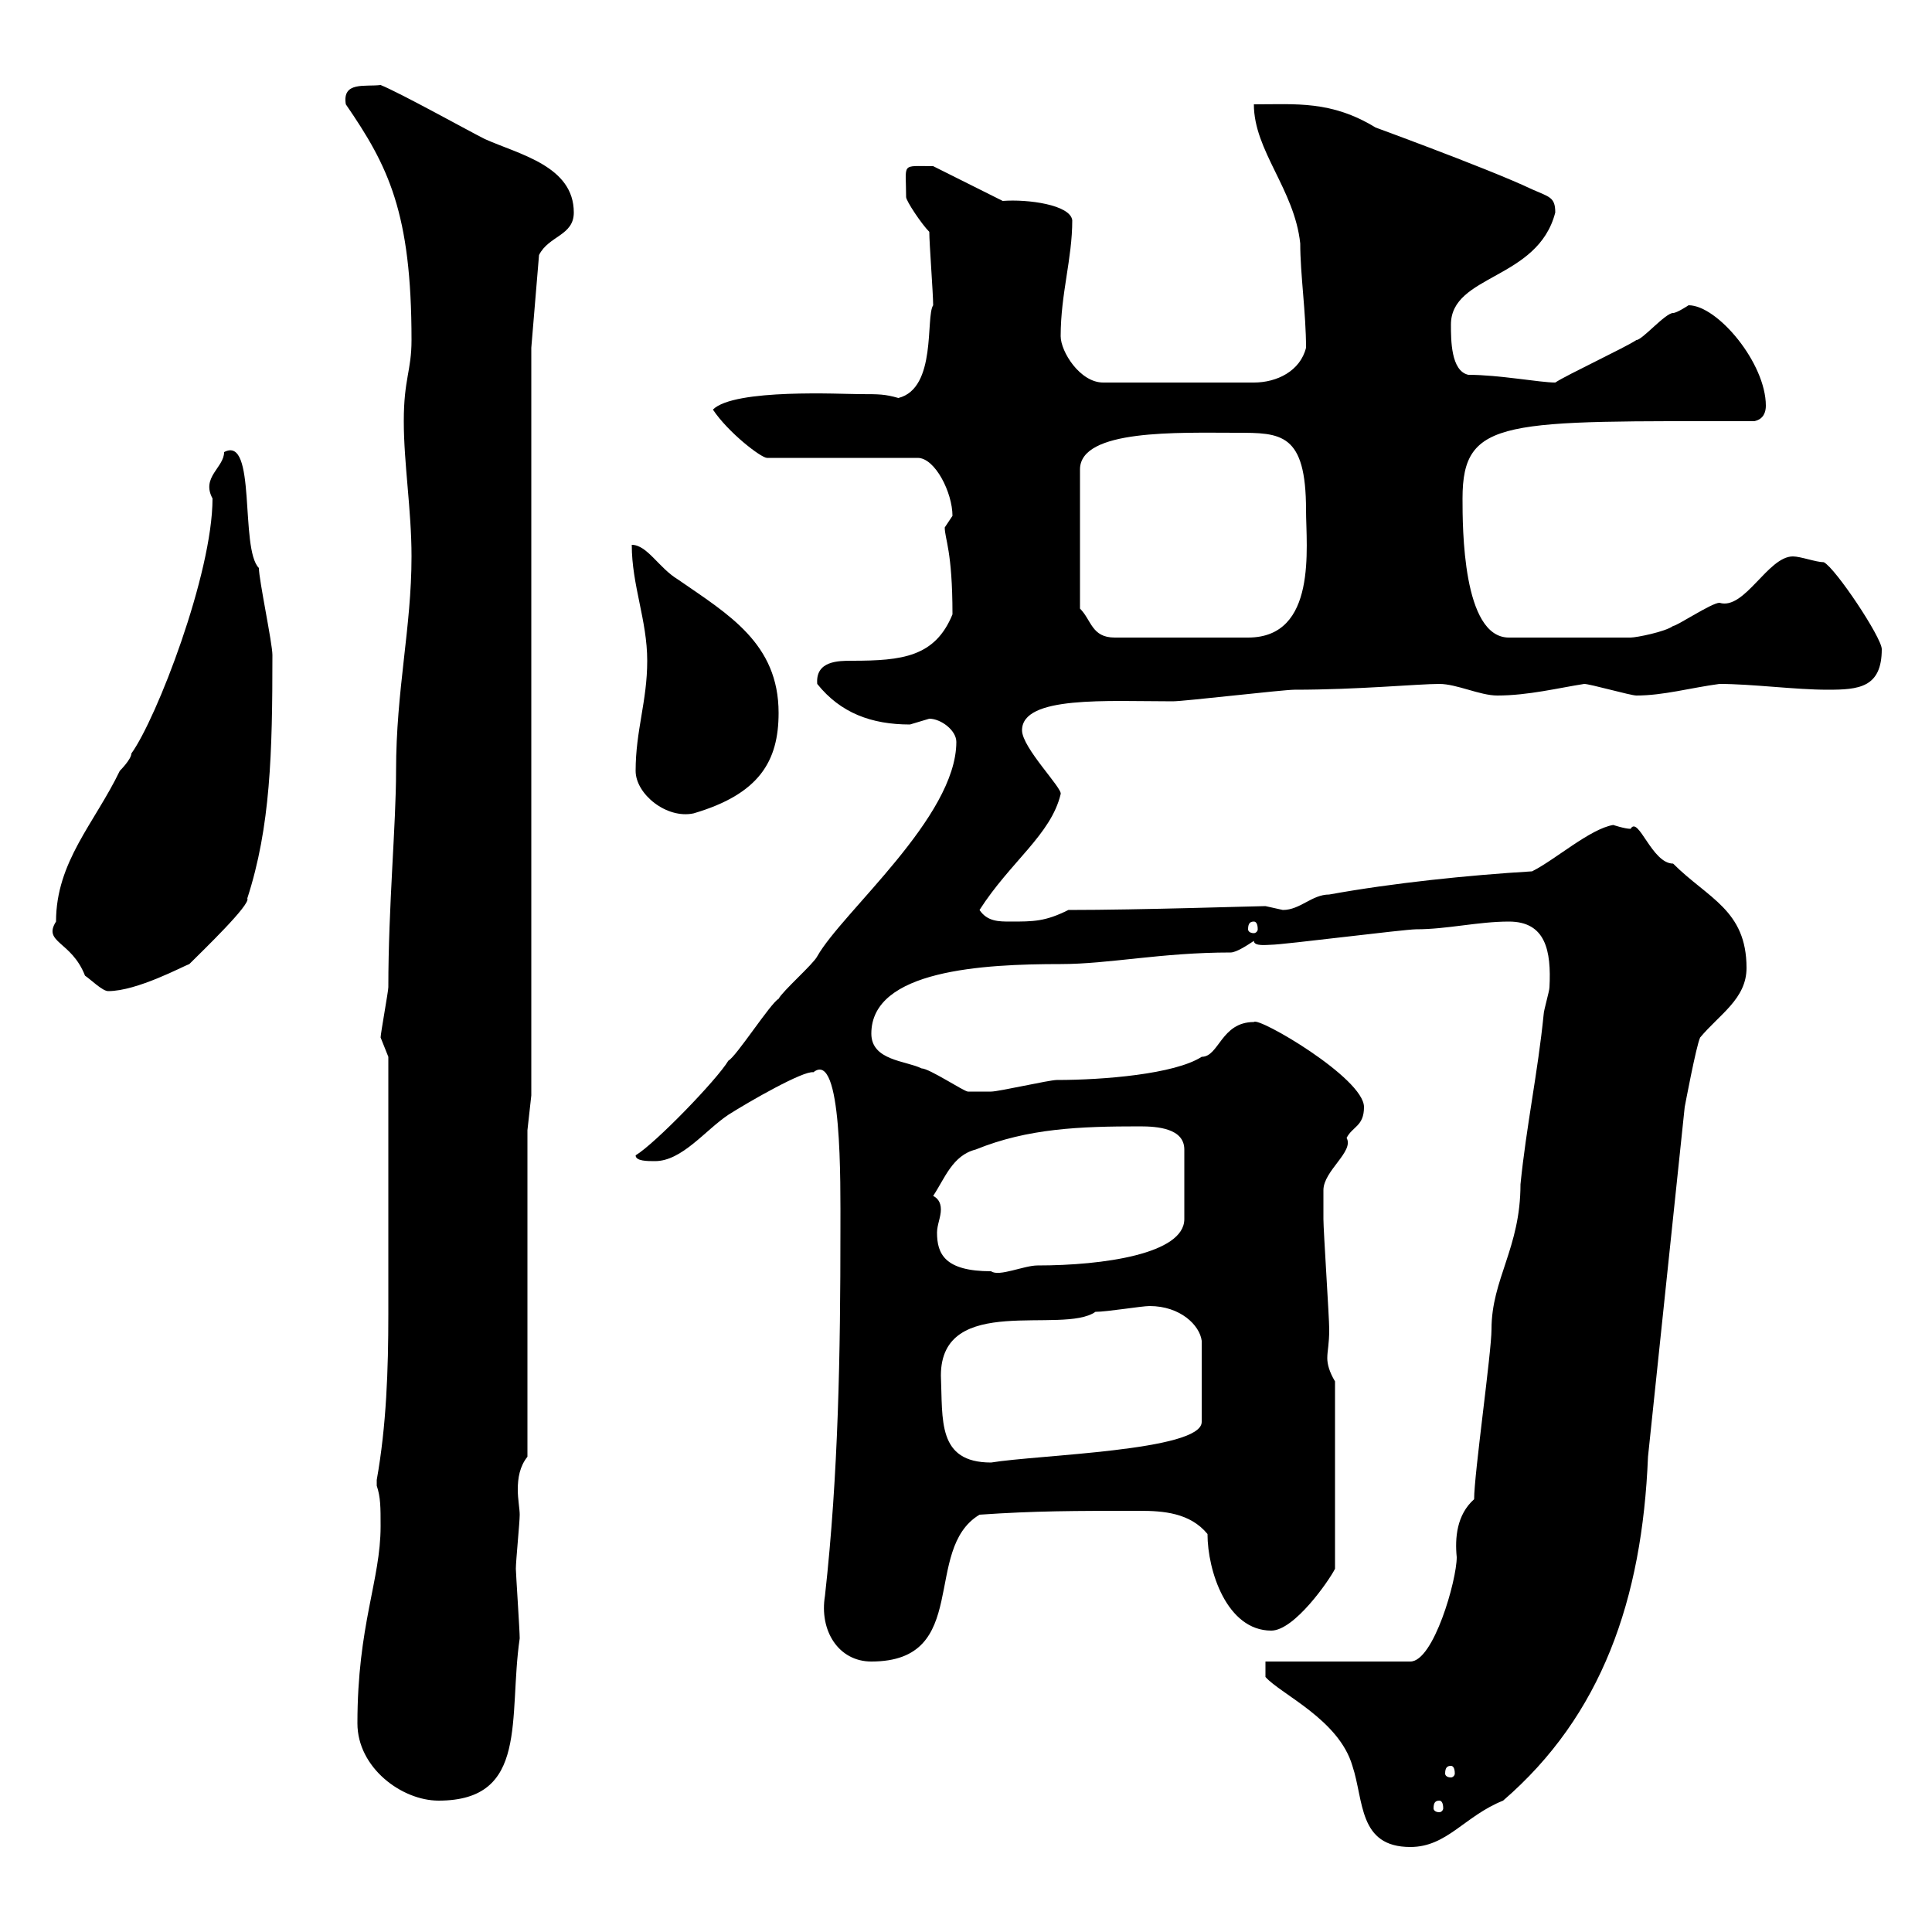 <svg xmlns="http://www.w3.org/2000/svg" xmlns:xlink="http://www.w3.org/1999/xlink" width="300" height="300"><path d="M196.50 258L196.50 260.40C198.90 263.10 207.90 267 210 274.20C211.80 279.60 210.90 286.80 219 286.80C224.70 286.80 227.40 282 233.40 279.60C248.70 266.40 255 248.40 255.90 226.20L261.60 171.90C261.60 171.90 263.40 162.30 264 161.10C267 157.50 271.20 155.10 271.20 150.30C271.20 141.30 265.20 139.50 259.80 134.10C256.50 134.10 254.40 126.60 253.20 128.70C252.30 128.70 250.50 128.10 250.50 128.10C246.90 128.70 241.50 133.50 237.90 135.30C228 135.90 216.30 137.10 206.40 138.90C203.70 138.90 201.90 141.30 199.20 141.30C199.20 141.30 196.50 140.70 196.50 140.70C195.30 140.70 177 141.30 165.90 141.30C162.30 143.10 160.50 143.10 156.90 143.10C155.10 143.10 153.30 143.10 152.10 141.30C156.90 133.80 163.20 129.60 164.70 123.30C165 122.40 158.70 116.10 158.70 113.40C158.70 108 171.90 108.90 182.10 108.90C183.90 108.90 199.20 107.10 201 107.10C210.90 107.10 220.20 106.20 223.50 106.20C226.20 106.20 229.80 108 232.50 108C237.30 108 242.10 106.80 246 106.20C246.90 106.20 253.20 108 254.10 108C258.30 108 262.50 106.80 267 106.20C272.10 106.20 278.70 107.10 283.80 107.10C288.60 107.10 292.20 106.80 292.20 100.80C292.20 99 285 88.20 283.20 87.30C282 87.30 279.60 86.40 278.40 86.40C274.50 86.40 270.90 94.80 267 93.60C265.80 93.60 260.40 97.20 259.80 97.20C258.60 98.10 254.10 99 253.20 99L234.30 99C227.10 99 227.10 81.90 227.10 77.40C227.10 64.80 233.70 65.40 272.40 65.40C273.90 65.10 274.20 63.90 274.20 63C274.20 56.40 266.70 47.40 262.20 47.40C262.20 47.40 260.40 48.60 259.80 48.60C258.60 48.60 255 52.80 254.10 52.80C252.30 54 243.30 58.20 241.50 59.40C239.10 59.40 232.80 58.20 228 58.20C225.30 57.60 225.30 52.80 225.30 50.40C225.30 42.60 238.80 43.50 241.50 33C241.50 30.60 240.60 30.60 237.90 29.40C231 26.10 210.30 18.60 213.60 19.80C206.70 15.60 201.30 16.20 194.70 16.20C194.70 23.40 201 29.40 201.90 37.80C201.90 42.60 202.80 48.60 202.80 54C201.90 57.60 198.30 59.40 194.70 59.40L171.30 59.40C167.70 59.40 164.70 54.60 164.70 52.20C164.70 45.60 166.50 40.20 166.50 34.20C166.20 31.80 159.60 30.90 155.70 31.20L144.90 25.80C139.80 25.80 140.70 25.20 140.70 30.60C140.70 31.20 143.10 34.80 144.30 36C144.30 37.80 144.90 45.60 144.90 47.40C143.70 49.20 145.50 60.30 139.50 61.80C137.40 61.20 136.50 61.20 133.50 61.20C130.80 61.20 114 60.30 110.70 63.60C113.10 67.20 118.20 71.10 119.10 71.10L142.50 71.10C145.20 71.10 147.90 76.50 147.90 80.10C147.90 80.10 146.70 81.90 146.70 81.90C146.70 83.70 147.90 85.50 147.90 95.40C145.20 102 140.10 102.60 132.30 102.60C130.20 102.60 126.60 102.60 126.90 106.20C130.50 110.70 135.30 112.50 141.30 112.50C141.30 112.50 144.30 111.60 144.30 111.60C146.10 111.60 148.50 113.40 148.50 115.20C148.50 126.90 130.80 141.60 126.90 148.50C126.30 149.70 121.50 153.90 120.90 155.10C119.70 155.70 114.30 164.10 113.10 164.70C111.30 167.70 101.70 177.60 98.70 179.40C98.70 180.30 100.50 180.30 101.70 180.30C105.90 180.30 109.50 175.50 113.10 173.10C116.40 171 124.80 166.20 126.30 166.50C130.80 162.90 130.50 183.60 130.50 191.10C130.50 210 130.20 228.90 128.10 247.80C127.20 253.20 130.20 258 135.30 258C150.90 258 143.10 240.60 152.10 235.20C160.80 234.60 166.80 234.60 177 234.60C180.60 234.60 184.80 234.90 187.50 238.20C187.50 243.90 190.50 253.20 197.40 253.20C201 253.20 206.40 245.40 207.30 243.60L207.30 214.50C206.40 213 206.10 211.80 206.10 210.90C206.10 209.70 206.40 208.80 206.40 206.40C206.40 204.60 205.50 191.10 205.50 189.30C205.50 187.50 205.50 184.50 205.50 184.80C205.50 181.80 210.30 178.80 209.10 176.70C210 174.90 211.80 174.90 211.80 171.90C211.80 167.40 195.30 157.80 194.70 158.70C189.60 158.70 189.30 164.10 186.60 164.10C182.40 166.80 171.30 167.70 164.10 167.70C162.90 167.70 155.10 169.50 153.90 169.50C152.40 169.50 150.60 169.50 150.30 169.50C149.70 169.50 144.30 165.90 143.10 165.90C140.70 164.70 135.30 164.70 135.30 160.50C135.30 150.60 152.70 149.70 164.70 149.70C172.20 149.70 180.30 147.90 191.10 147.90C192 147.90 193.80 146.70 194.70 146.10C194.70 147 196.80 146.70 197.40 146.70C199.20 146.70 218.10 144.30 219.90 144.30C224.70 144.30 229.50 143.10 234.30 143.10C240 143.10 240.90 147.60 240.60 153.30C240.60 153.90 239.70 156.90 239.70 157.50C238.80 166.50 237 174.90 236.10 183.90C236.10 193.80 231.60 198.60 231.60 206.40C231.60 210 228.90 228.90 228.90 232.80C226.20 235.20 225.90 238.80 226.20 241.80C226.20 245.40 222.60 258 219 258ZM223.50 279.60C223.80 279.60 224.10 279.90 224.10 280.80C224.10 281.10 223.80 281.40 223.50 281.40C222.90 281.40 222.60 281.10 222.60 280.80C222.60 279.90 222.90 279.60 223.50 279.60ZM55.50 267.60C55.50 274.50 62.40 279.60 68.10 279.60C82.20 279.60 78.90 266.70 80.70 254.40C80.70 253.20 80.10 244.20 80.10 243.60C80.10 242.40 80.70 236.40 80.70 235.20C80.70 234.30 80.40 232.80 80.40 231.30C80.40 229.50 80.70 227.70 81.90 226.20L81.90 175.50L82.50 170.10L82.50 131.70L82.50 54L83.70 39.60C85.20 36.60 89.10 36.60 89.10 33C89.10 25.80 80.70 24 75.30 21.60C72.90 20.40 62.10 14.40 59.10 13.20C56.70 13.50 53.10 12.60 53.70 16.20C60.30 25.80 63.90 33 63.90 52.80C63.90 57.60 62.70 58.80 62.70 65.40C62.70 72 63.90 79.20 63.90 86.40C63.90 97.50 61.50 107.10 61.50 119.70C61.50 128.10 60.30 140.70 60.30 153.30C60.30 153.90 59.10 160.50 59.10 161.10C59.10 161.10 60.30 164.10 60.30 164.10C60.30 179.10 60.30 194.40 60.30 204C60.30 212.70 60 221.40 58.50 229.80C58.50 229.80 58.50 229.80 58.50 230.70C59.10 232.50 59.10 234 59.10 237C59.10 245.40 55.50 252.30 55.50 267.60ZM225.30 274.20C225.60 274.20 225.90 274.50 225.90 275.40C225.90 275.70 225.60 276 225.30 276C224.70 276 224.40 275.70 224.40 275.40C224.40 274.50 224.70 274.20 225.30 274.20ZM146.10 213.60C146.10 200.70 165 207.30 170.10 203.70C171.90 203.70 177.30 202.80 178.50 202.80C183.30 202.80 186.30 205.80 186.60 208.20L186.60 220.80C186.60 225.30 161.10 225.90 153.90 227.10C145.50 227.10 146.40 220.50 146.10 213.60ZM144.90 185.70C146.70 183 147.90 179.40 151.50 178.50C159.60 175.20 167.70 174.90 177 174.90C179.70 174.90 183.90 175.20 183.90 178.50L183.90 189.30C183.90 194.70 171.30 196.50 161.10 196.50C159 196.50 155.10 198.30 153.90 197.40C146.70 197.40 145.50 194.70 145.50 191.40C145.50 190.20 146.10 189 146.10 187.80C146.10 186.60 145.50 186 144.90 185.70ZM8.70 143.10C6.60 146.40 11.10 146.10 13.20 151.50C14.10 152.10 15.90 153.90 16.80 153.90C21.30 153.90 28.50 150 29.40 149.70C31.50 147.60 39 140.40 38.40 139.50C42 128.40 42.30 117 42.30 101.70C42.30 99.90 40.20 90 40.20 88.20C37.20 85.20 39.90 67.50 34.80 70.20C34.80 72.60 31.20 74.10 33 77.40C33 89.10 24.30 111.60 20.40 117C20.40 117.90 18.60 119.70 18.60 119.70C14.70 127.80 8.70 133.80 8.70 143.10ZM194.70 143.10C195 143.10 195.30 143.40 195.30 144.30C195.30 144.60 195 144.90 194.70 144.90C194.10 144.90 193.80 144.60 193.80 144.30C193.80 143.40 194.10 143.10 194.70 143.10ZM98.70 119.70C98.70 123.30 103.50 127.20 107.70 126.30C117.90 123.30 120.90 118.20 120.90 110.70C120.90 99.90 113.10 95.40 105.30 90C102.30 88.20 100.50 84.60 98.10 84.60C98.10 90.90 100.50 96.30 100.50 102.60C100.50 108.90 98.70 113.40 98.70 119.70ZM167.70 94.50L167.70 72.90C167.70 66.60 183 67.20 192 67.20C198.90 67.20 202.80 67.20 202.80 79.20C202.80 84.90 204.60 99 193.80 99C189.90 99 179.40 99 173.10 99C169.50 99 169.50 96.30 167.70 94.50Z"/></svg>